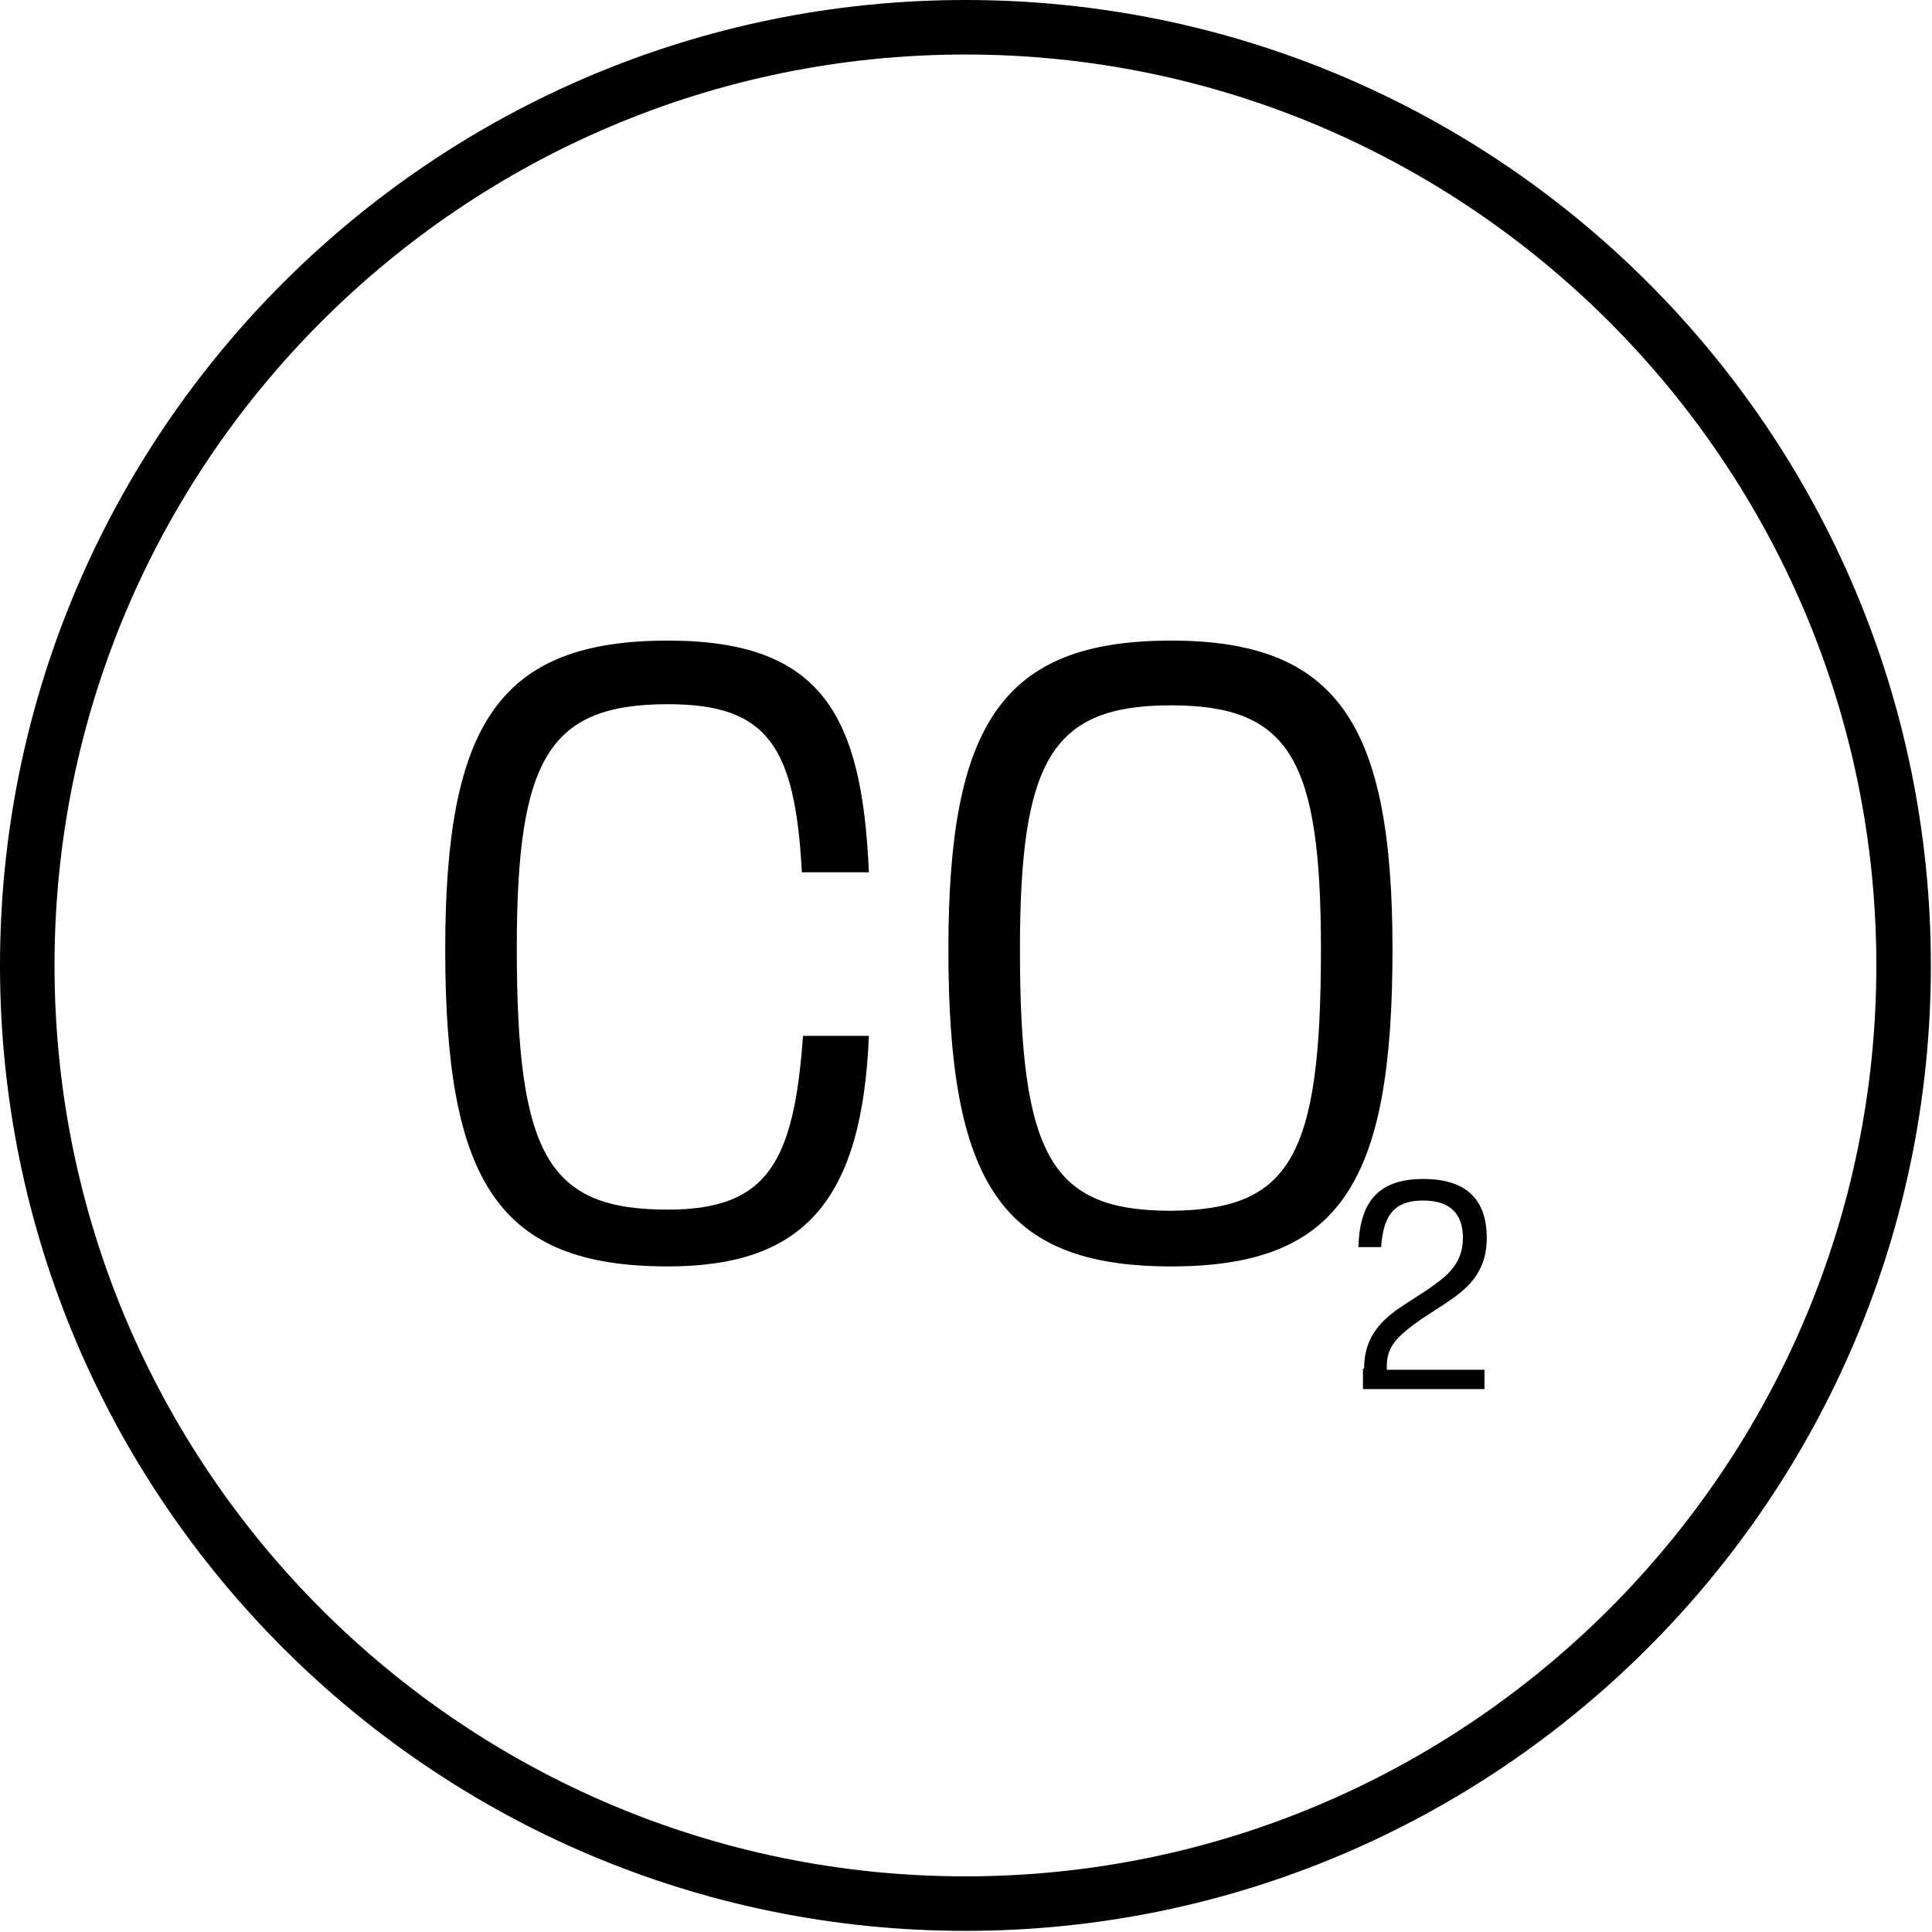 <?xml version="1.0" encoding="utf-8"?>
<!-- Generator: Adobe Illustrator 24.0.1, SVG Export Plug-In . SVG Version: 6.00 Build 0)  -->
<svg version="1.1" id="Warstwa_1" xmlns="http://www.w3.org/2000/svg" xmlns:xlink="http://www.w3.org/1999/xlink" x="0px" y="0px"
	 viewBox="0 0 170.1 170.1" style="enable-background:new 0 0 170.1 170.1;" xml:space="preserve">
<path fill="#000" d="M85,4.8c44.2,0,80.2,36,80.2,80.2s-36,80.2-80.2,80.2S4.8,129.3,4.8,85S40.8,4.8,85,4.8 M85,0C38.1,0,0,38.1,0,85
	s38.1,85,85,85s85-38.1,85-85S132,0,85,0L85,0z"/>
<g>
	<path fill="#000" d="M39.2,83.6c0-19.8,4.7-27.2,19.6-27.2c13.6,0,17.1,6.6,17.7,20.4h-5.9c-0.6-11.1-3-14.8-11.8-14.8
		c-10.5,0-13.3,4.8-13.3,21.5c0,18.3,2.8,23,13.3,23c8.8,0,11.1-4.2,11.9-15.3h5.8c-0.6,14.6-5.8,20.3-17.7,20.3
		C43.9,111.5,39.2,104.1,39.2,83.6z"/>
	<path fill="#000" d="M83.5,83.6c0-19.8,4.7-27.2,19.6-27.2c14.7,0,19.5,7.4,19.5,27.2c0,20.6-4.6,27.9-19.5,27.9
		C88.1,111.5,83.5,104.1,83.5,83.6z M116.3,83.6c0-16.7-2.7-21.5-13.2-21.5c-10.5,0-13.3,4.8-13.3,21.5c0,18.3,2.8,23,13.3,23
		C113.6,106.5,116.3,101.9,116.3,83.6z"/>
</g>
<g>
	<path fill="#000" d="M120.1,120.5c0-2.8,1.5-4.3,3.5-5.6l2-1.3c1.6-1.1,3.2-2.2,3.2-4.6c0-2.3-1.3-3.3-3.5-3.3c-2.3,0-3.5,1-3.7,4.1h-2
		c0.1-3.8,1.6-6,5.7-6c3.9,0,5.6,1.9,5.6,5.2c0,3.2-1.9,4.6-3.7,5.8l-2,1.3c-2.3,1.6-3.1,2.5-3.1,4.2v0.3h8.6v1.7h-10.7V120.5z"/>
</g>
</svg>
